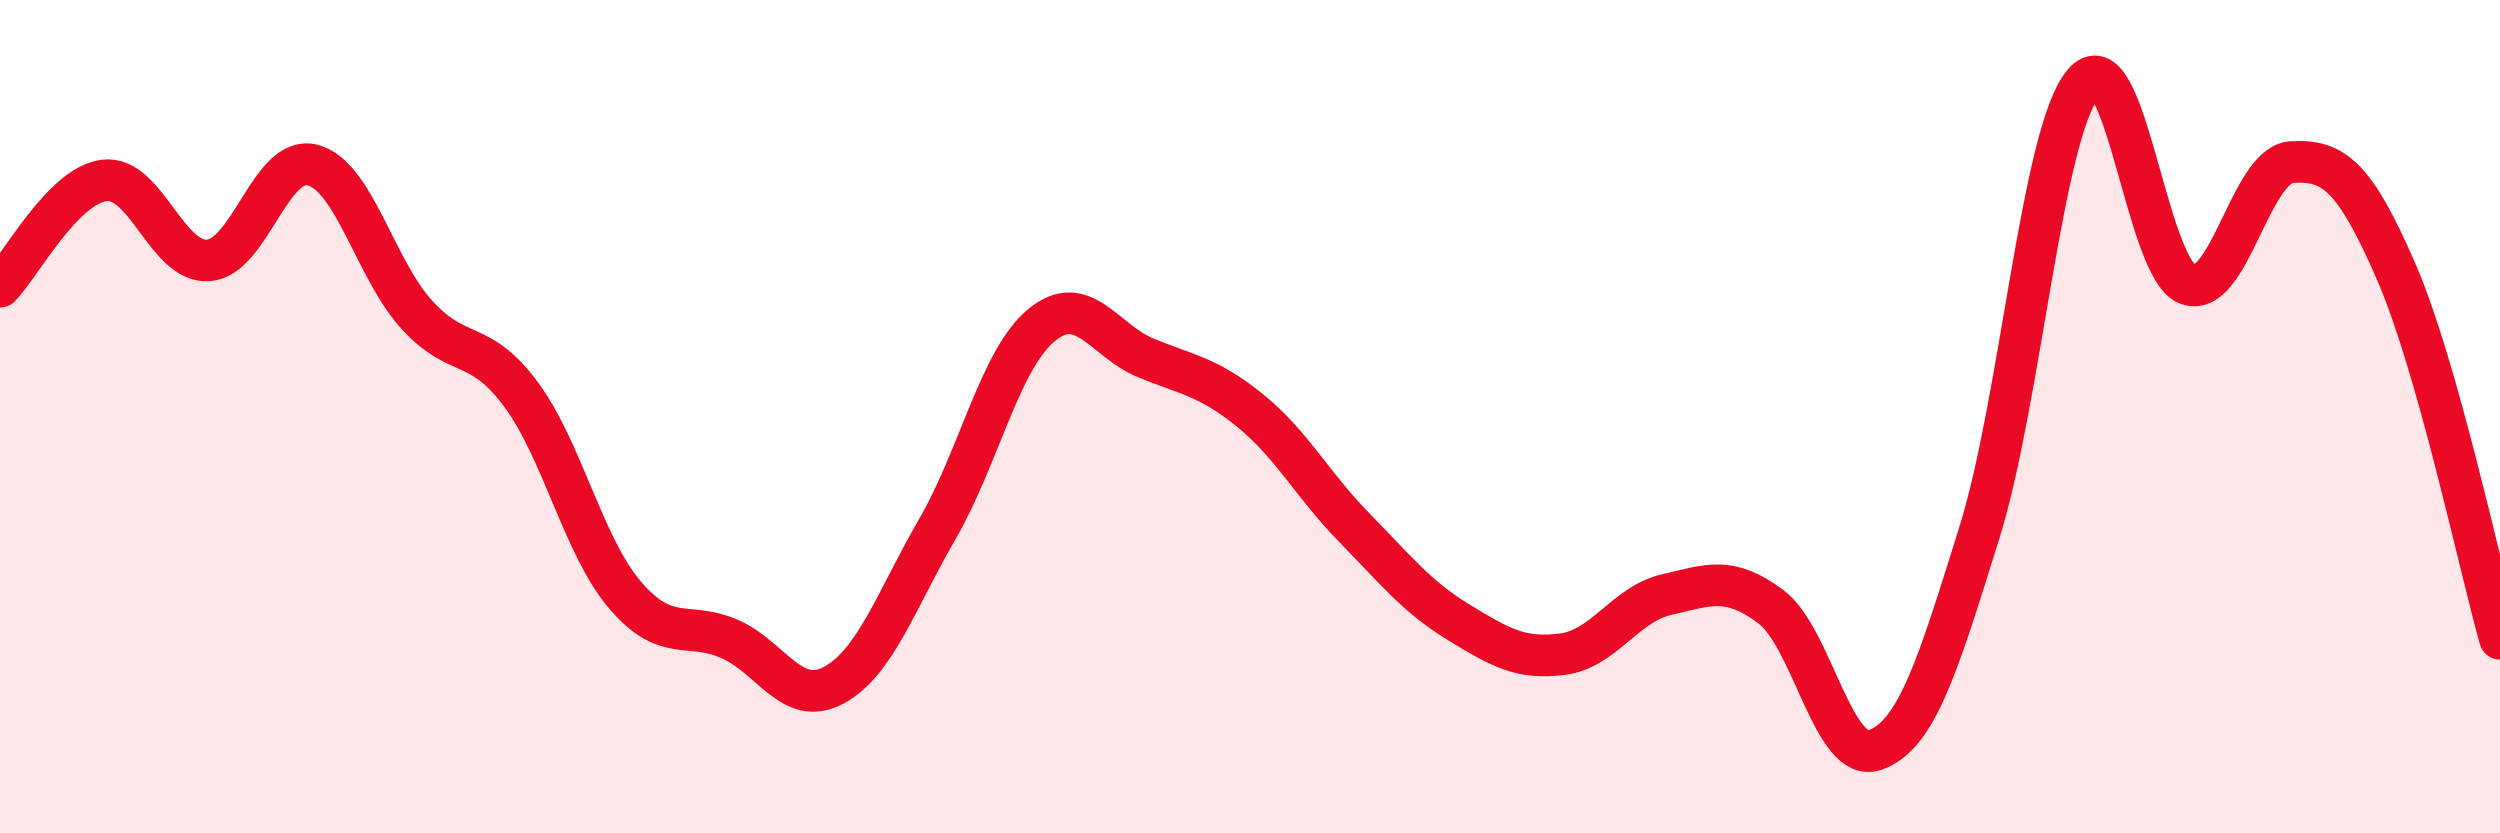 
    <svg width="60" height="20" viewBox="0 0 60 20" xmlns="http://www.w3.org/2000/svg">
      <path
        d="M 0,6.88 C 0.5,6.37 1.5,4.46 2.5,4.33 C 3.5,4.2 4,6.32 5,6.25 C 6,6.18 6.5,3.7 7.5,3.96 C 8.5,4.22 9,6.45 10,7.55 C 11,8.65 11.5,8.11 12.5,9.46 C 13.5,10.81 14,13.11 15,14.28 C 16,15.45 16.5,14.9 17.5,15.33 C 18.5,15.76 19,16.98 20,16.45 C 21,15.92 21.5,14.42 22.5,12.69 C 23.5,10.96 24,8.62 25,7.8 C 26,6.98 26.5,8.18 27.5,8.59 C 28.5,9 29,9.04 30,9.85 C 31,10.66 31.5,11.64 32.5,12.66 C 33.5,13.68 34,14.32 35,14.93 C 36,15.54 36.5,15.83 37.5,15.7 C 38.5,15.57 39,14.5 40,14.27 C 41,14.04 41.5,13.81 42.5,14.56 C 43.5,15.31 44,18.35 45,18 C 46,17.65 46.5,16 47.5,12.8 C 48.5,9.6 49,3.2 50,2 C 51,0.8 51.5,6.44 52.5,6.82 C 53.5,7.2 54,3.95 55,3.89 C 56,3.83 56.5,4.21 57.5,6.5 C 58.5,8.79 59.5,13.56 60,15.33L60 20L0 20Z"
        fill="#EB0A25"
        opacity="0.1"
        stroke-linecap="round"
        stroke-linejoin="round"
      />
      <path
        d="M 0,6.88 C 0.5,6.37 1.5,4.46 2.5,4.33 C 3.5,4.2 4,6.32 5,6.25 C 6,6.18 6.5,3.7 7.5,3.96 C 8.5,4.22 9,6.45 10,7.55 C 11,8.65 11.5,8.11 12.5,9.46 C 13.5,10.81 14,13.11 15,14.28 C 16,15.45 16.5,14.9 17.5,15.33 C 18.5,15.76 19,16.98 20,16.45 C 21,15.92 21.5,14.42 22.5,12.69 C 23.5,10.96 24,8.62 25,7.8 C 26,6.98 26.5,8.18 27.5,8.59 C 28.5,9 29,9.04 30,9.85 C 31,10.66 31.5,11.64 32.5,12.66 C 33.5,13.68 34,14.32 35,14.93 C 36,15.54 36.5,15.83 37.5,15.7 C 38.5,15.57 39,14.5 40,14.27 C 41,14.04 41.5,13.81 42.5,14.56 C 43.5,15.31 44,18.35 45,18 C 46,17.65 46.5,16 47.5,12.8 C 48.5,9.6 49,3.2 50,2 C 51,0.8 51.5,6.44 52.5,6.82 C 53.5,7.2 54,3.95 55,3.89 C 56,3.83 56.5,4.21 57.5,6.5 C 58.5,8.79 59.5,13.56 60,15.33"
        stroke="#EB0A25"
        stroke-width="1"
        fill="none"
        stroke-linecap="round"
        stroke-linejoin="round"
      />
    </svg>
  